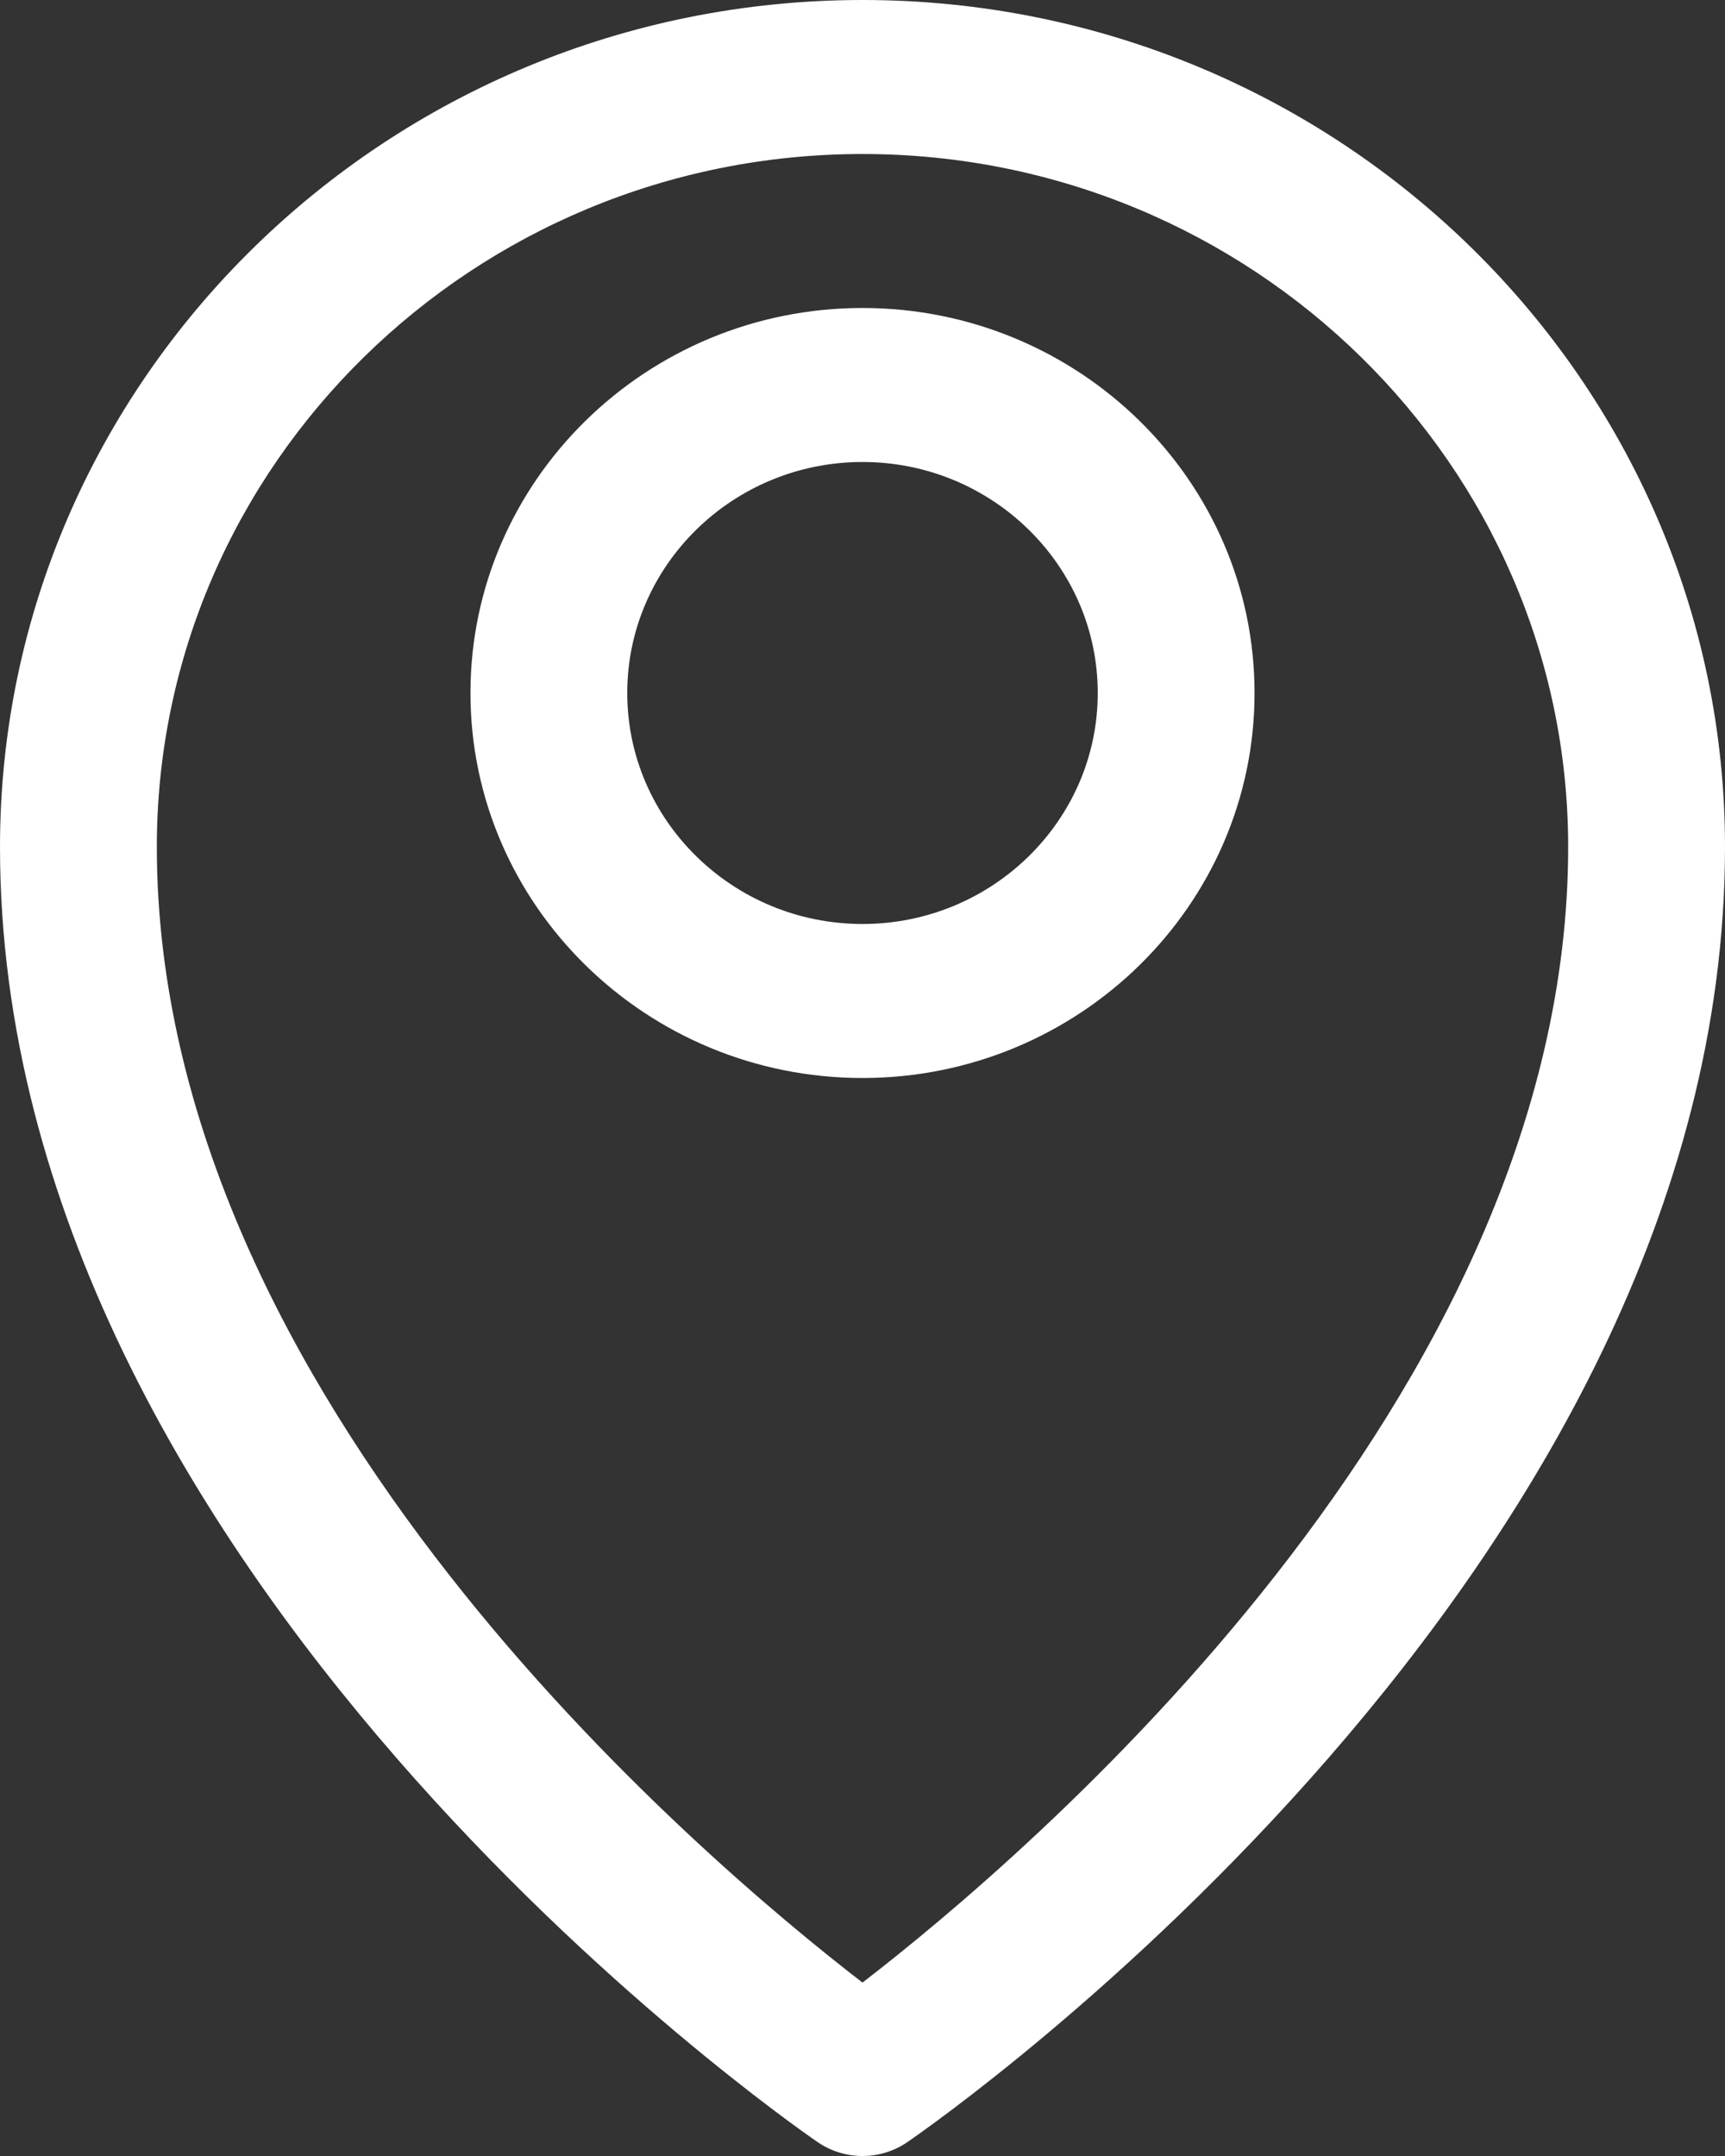 <?xml version="1.0" encoding="UTF-8"?>
<svg xmlns="http://www.w3.org/2000/svg" width="48" height="60" viewBox="0 0 48 60" fill="none">
  <rect x="0" y="0" width="48" height="60" fill="#333333" stroke="none"/>
  <path d="M24 0C10.767 0 0 10.575 0 23.571C0 43.742 21.82 58.974 22.75 59.612C23.125 59.871 23.564 60 24 60C24.436 60 24.875 59.871 25.25 59.612C26.18 58.974 48 43.74 48 23.571C48 10.575 37.233 0 24 0ZM24 55.174C19.492 51.701 4.364 38.904 4.364 23.571C4.364 12.939 13.174 4.286 24 4.286C34.826 4.286 43.636 12.939 43.636 23.571C43.636 38.901 28.508 51.699 24 55.174ZM24 8.571C17.985 8.571 13.091 13.378 13.091 19.286C13.091 25.194 17.985 30 24 30C30.015 30 34.909 25.194 34.909 19.286C34.909 13.378 30.015 8.571 24 8.571ZM24 25.714C20.391 25.714 17.454 22.83 17.454 19.286C17.454 15.741 20.391 12.857 24 12.857C27.609 12.857 30.546 15.741 30.546 19.286C30.546 22.83 27.609 25.714 24 25.714Z" fill="white"></path>
</svg>
